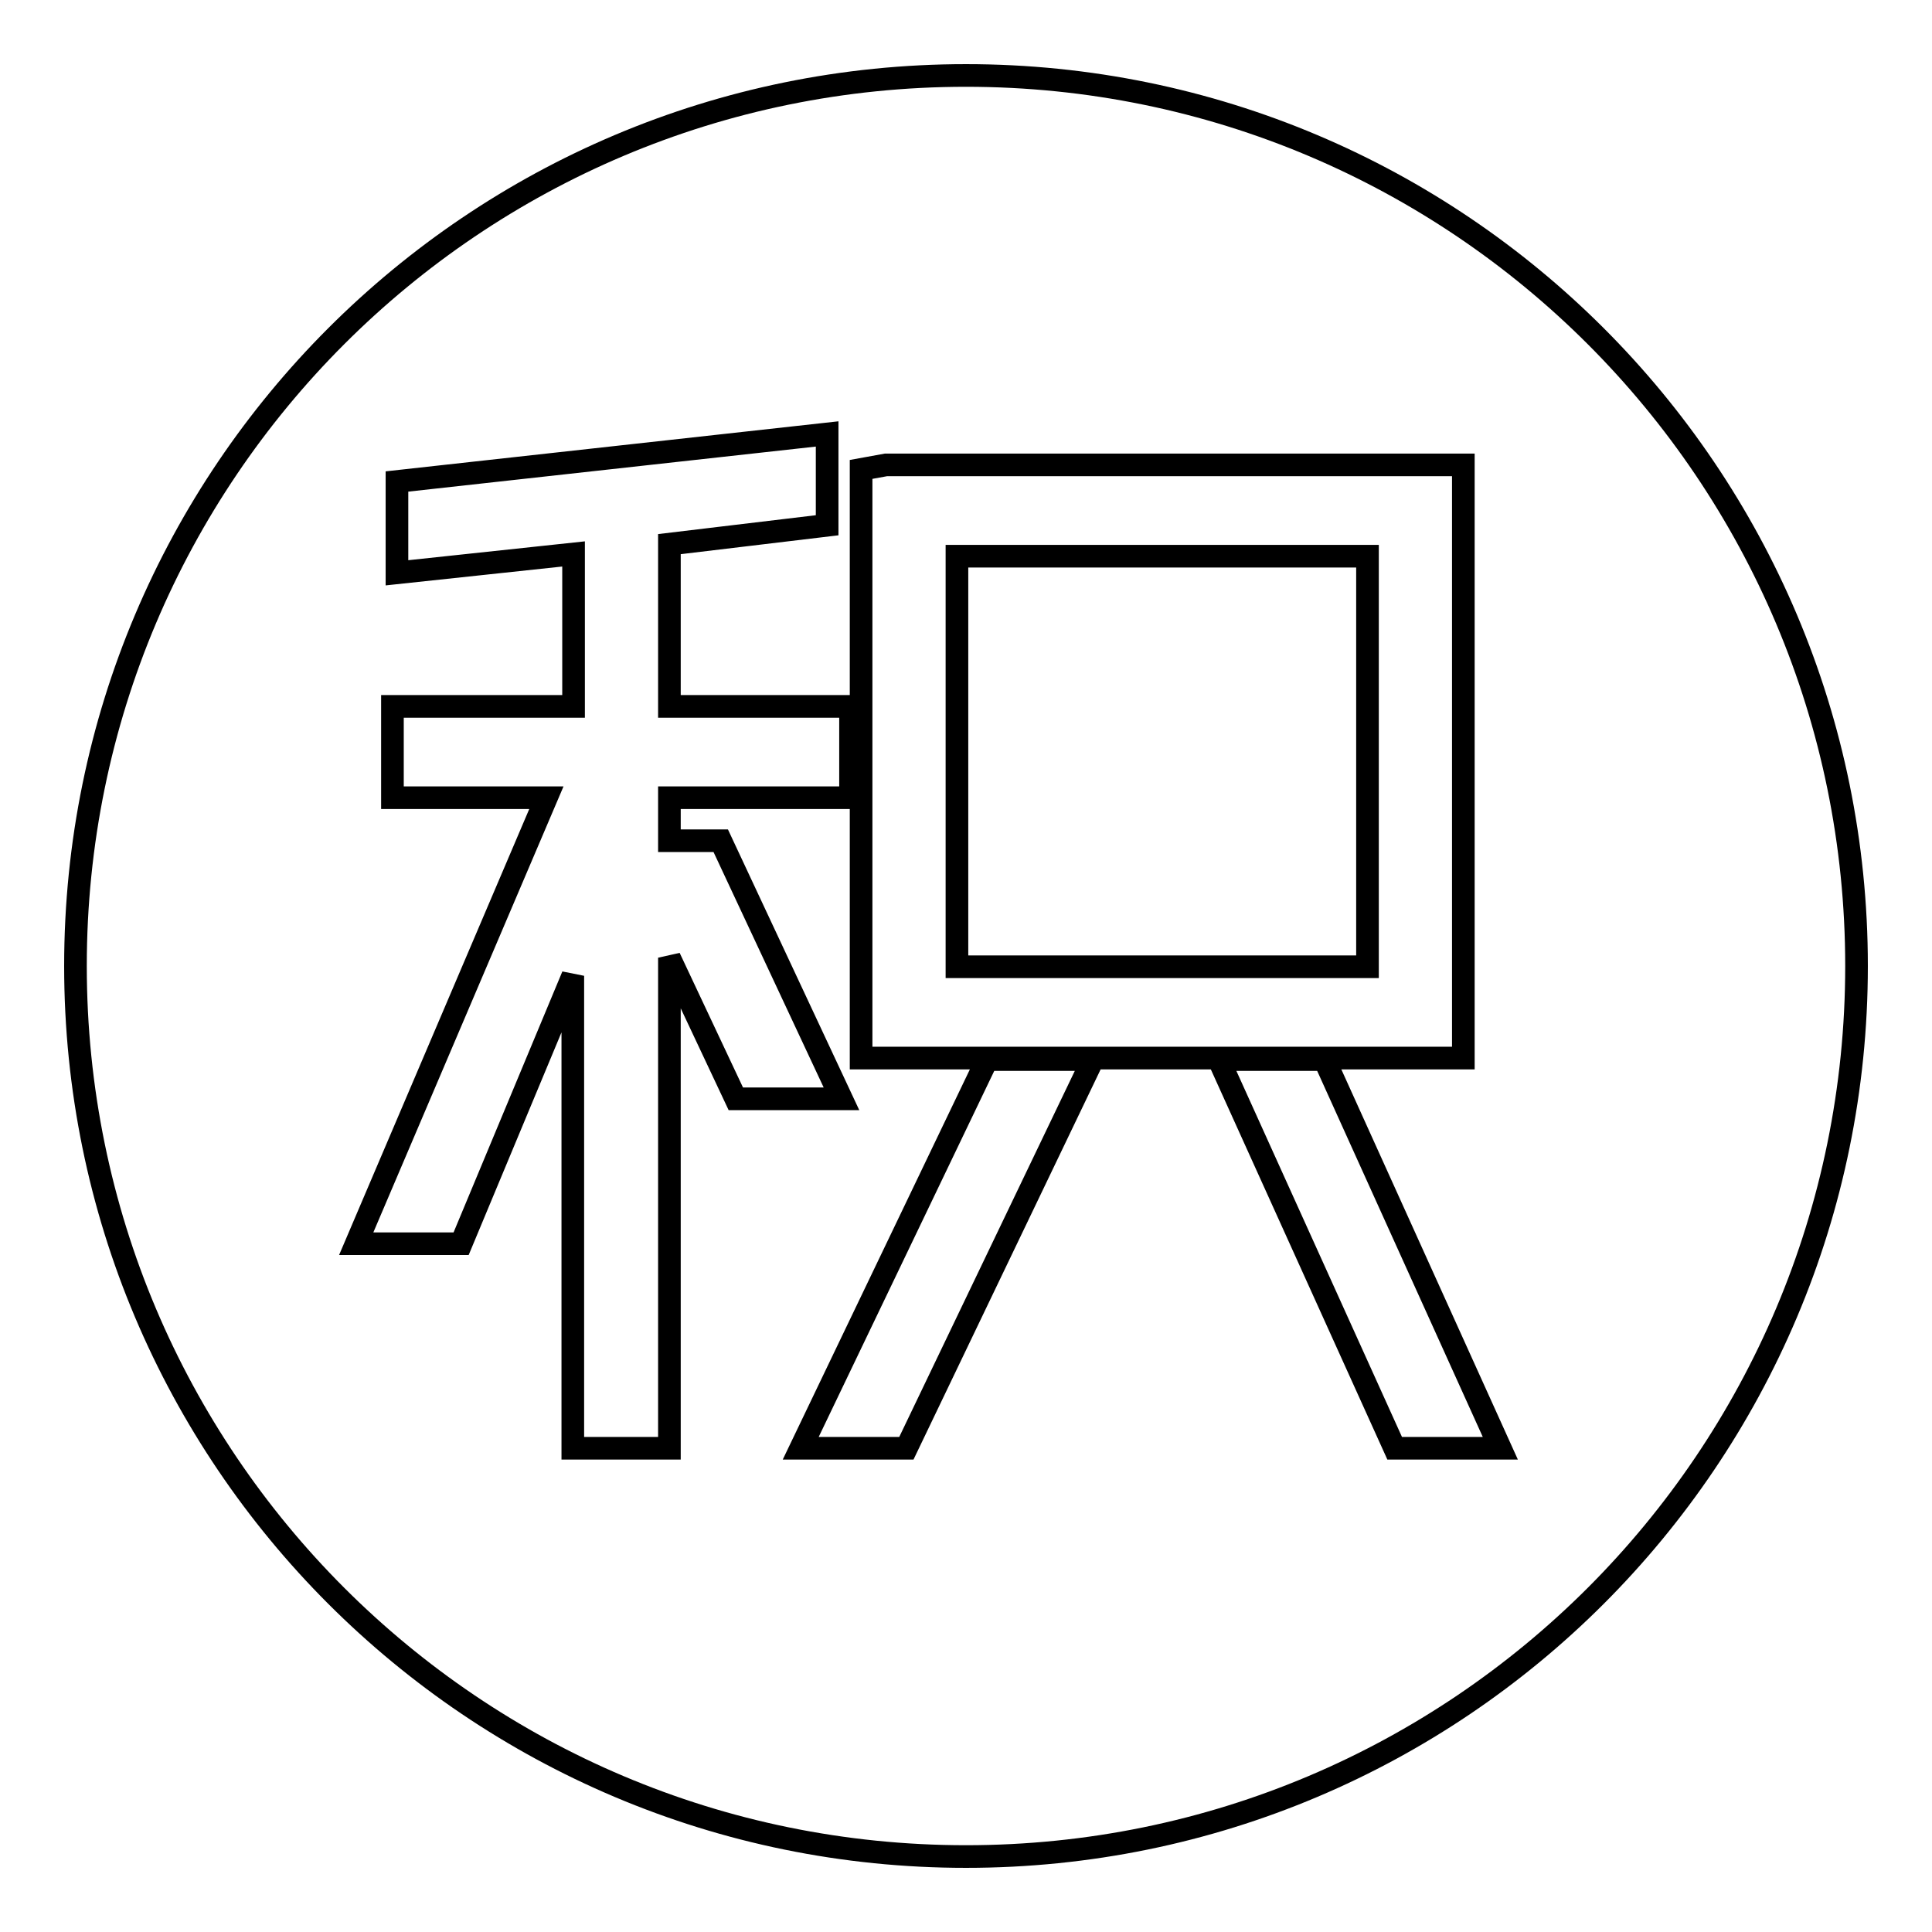 <?xml version="1.0" encoding="utf-8"?>
<!-- Svg Vector Icons : http://www.onlinewebfonts.com/icon -->
<!DOCTYPE svg PUBLIC "-//W3C//DTD SVG 1.1//EN" "http://www.w3.org/Graphics/SVG/1.1/DTD/svg11.dtd">
<svg version="1.1" xmlns="http://www.w3.org/2000/svg" xmlns:xlink="http://www.w3.org/1999/xlink" x="0px" y="0px" viewBox="0 0 256 256" enable-background="new 0 0 256 256" xml:space="preserve">
<g><g><path stroke-width="3" fill-opacity="0" stroke="#000000"  d="M126.8,73.7h54.4v54.4h-54.4V73.7z"/><path stroke-width="3" fill-opacity="0" stroke="#000000"  d="M128,10C62.8,10,10,62.8,10,128c0,65.2,52.8,118,118,118c65.2,0,118-52.8,118-118C246,62.8,193.2,10,128,10z M114.1,62.2l3.3-0.6h76.5v78.6h-79.8V62.2z M88.7,126.9v65H75.9v-62.6l-14.8,35.5H47.2l25.2-59.1H52V93.6h24V73.4l-23.4,2.5V63.8l57-6.3v12.1l-20.9,2.5v21.5h24v12.1h-24v5.7h6.8l16,34.2h-14L88.7,126.9z M120.1,191.9h-14l24.7-51.5h14L120.1,191.9z M184.8,191.9l-23.3-51.5h14l23.3,51.5H184.8z"/></g></g>
</svg>